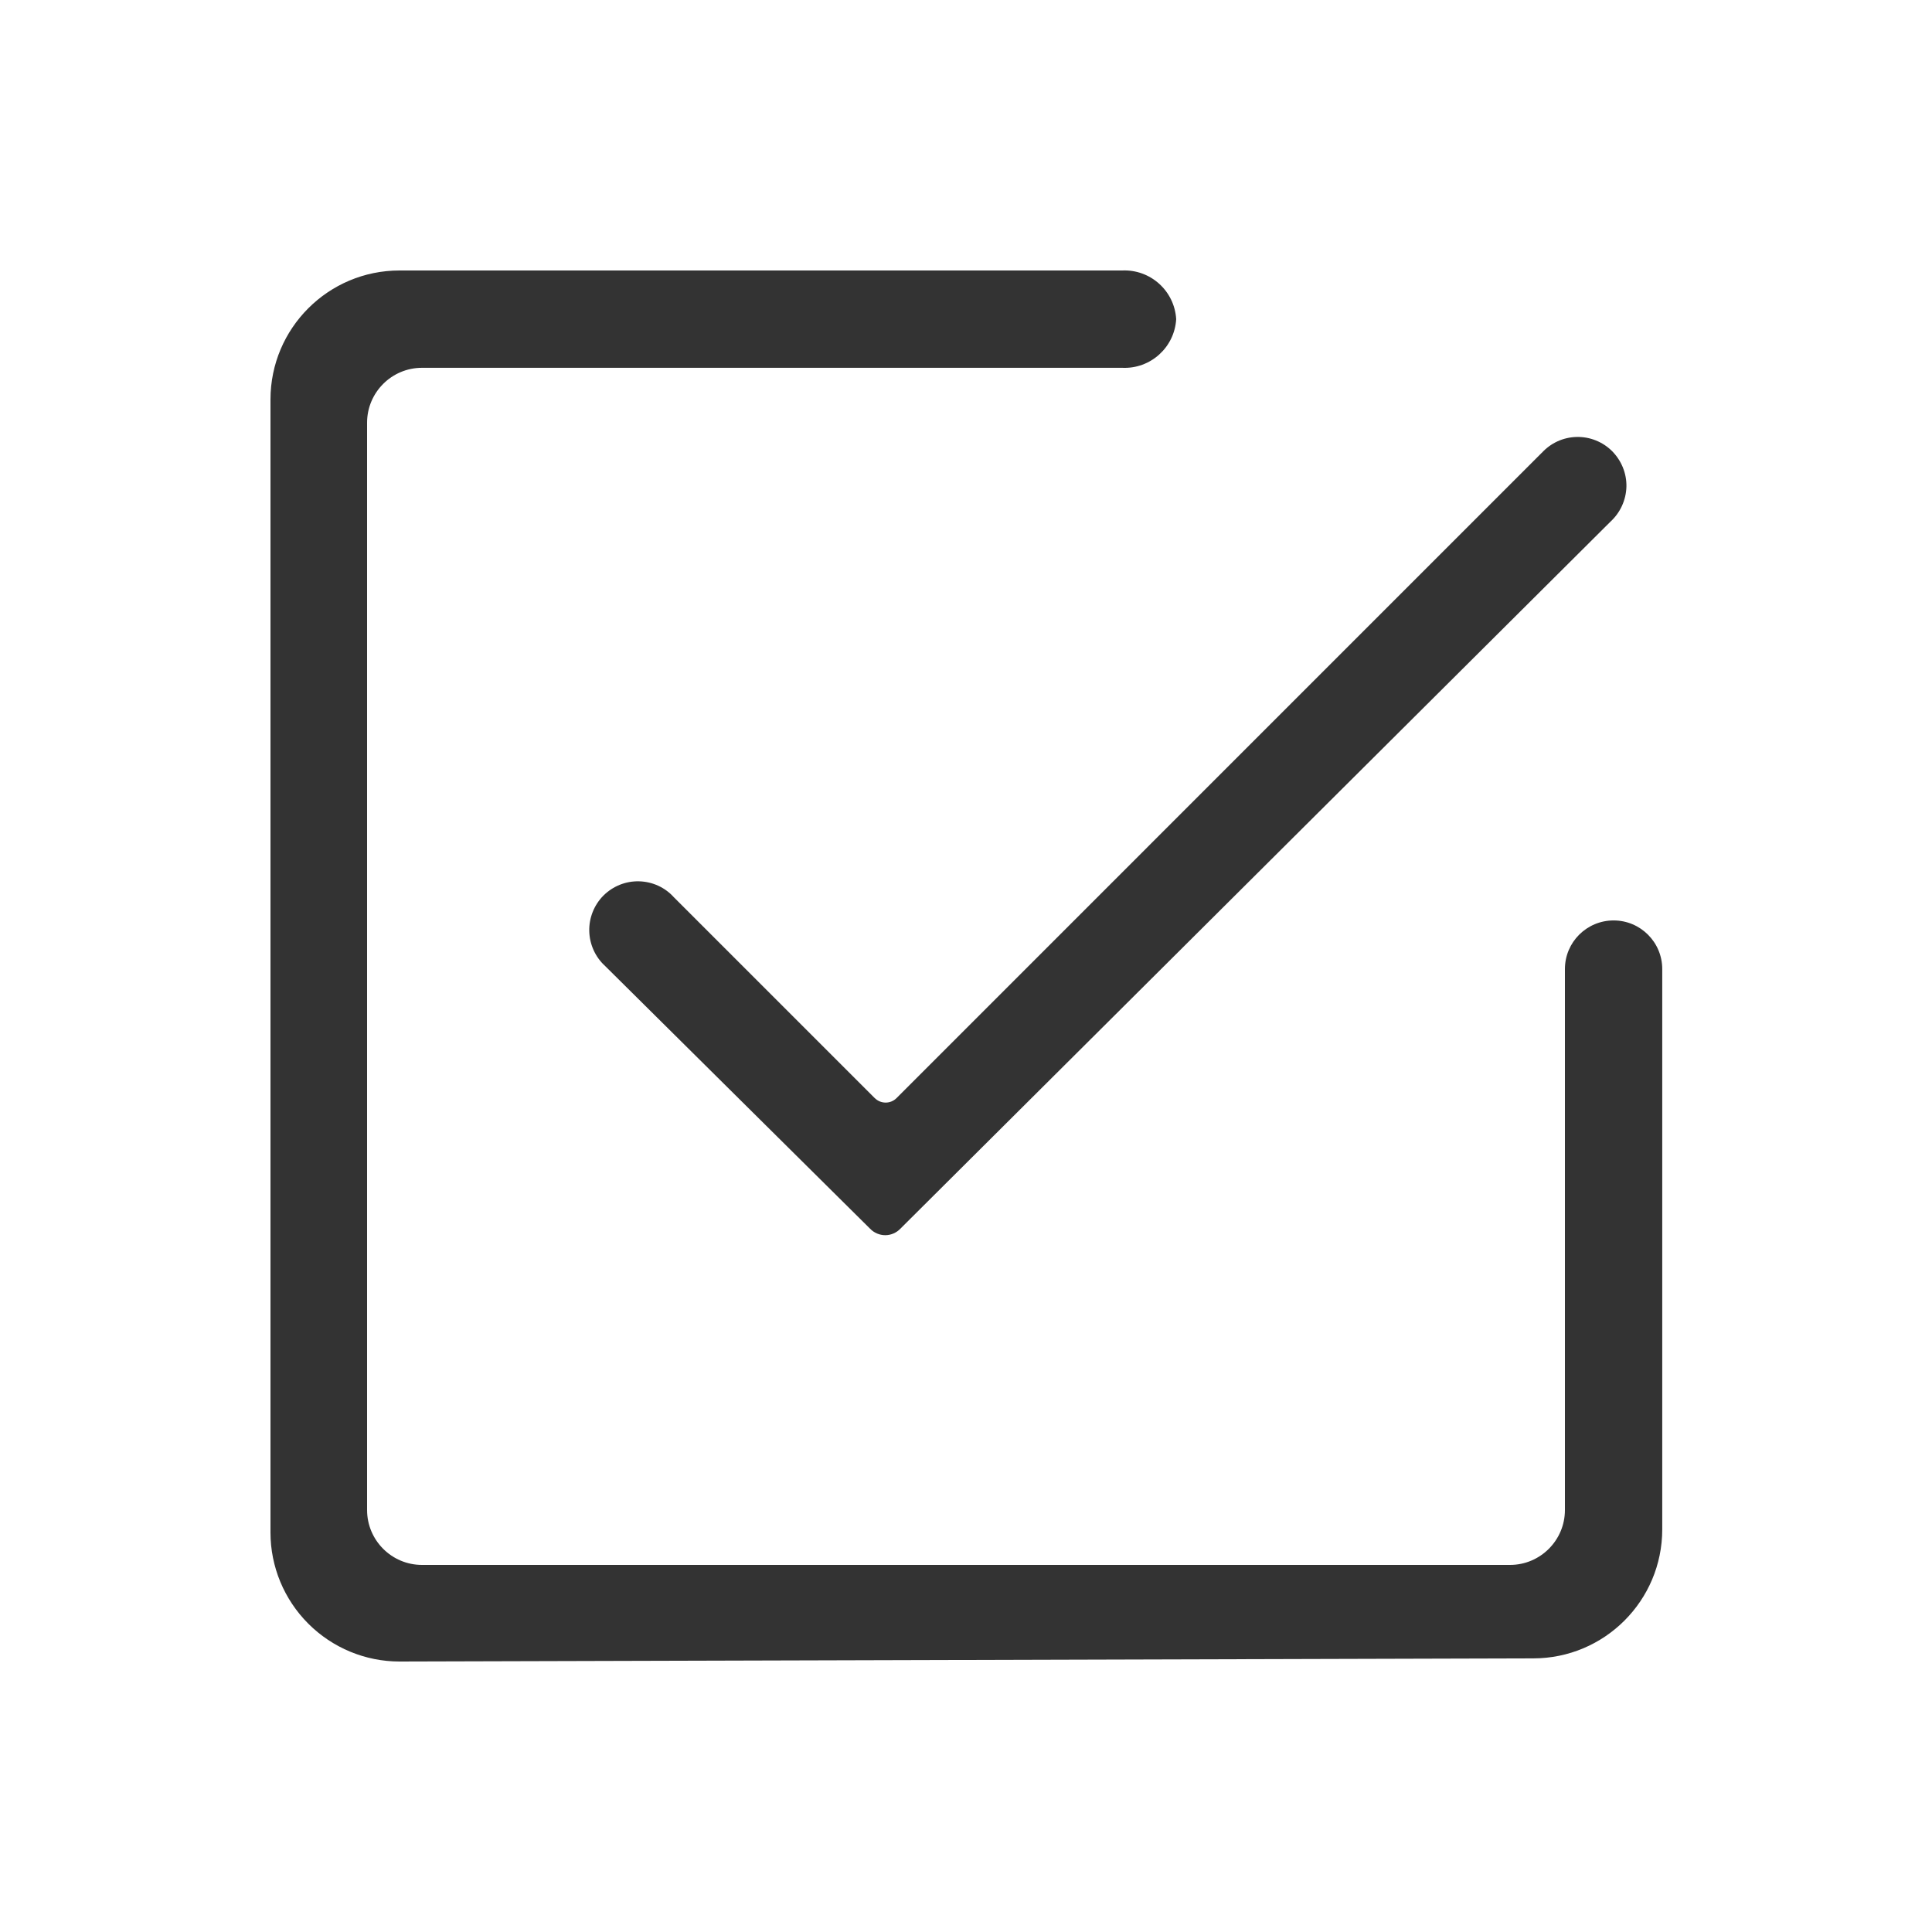 <svg width="24" height="24" viewBox="0 0 24 24" fill="none" xmlns="http://www.w3.org/2000/svg">
<path d="M4.963 20.64C4.539 20.64 4.131 20.471 3.83 20.17C3.529 19.869 3.36 19.462 3.36 19.037V4.963C3.36 4.078 4.078 3.36 4.963 3.36H13.939C14.291 3.344 14.59 3.613 14.611 3.965C14.59 4.316 14.291 4.586 13.939 4.569H5.242C4.866 4.569 4.56 4.875 4.56 5.251V18.758C4.56 19.134 4.866 19.44 5.242 19.44H18.758C19.134 19.44 19.44 19.134 19.44 18.758V12.038C19.44 11.704 19.711 11.434 20.045 11.434C20.378 11.434 20.649 11.704 20.649 12.038V18.998C20.649 19.883 19.932 20.601 19.046 20.601L4.963 20.64ZM7.517 12C7.395 11.889 7.324 11.732 7.32 11.567C7.316 11.402 7.38 11.242 7.496 11.125C7.614 11.008 7.773 10.944 7.938 10.948C8.104 10.952 8.261 11.023 8.371 11.146L10.867 13.642H10.868C10.942 13.715 11.062 13.715 11.136 13.642L19.151 5.626H19.152C19.264 5.503 19.419 5.432 19.585 5.428C19.75 5.424 19.91 5.488 20.027 5.605C20.143 5.723 20.208 5.882 20.204 6.047C20.199 6.212 20.128 6.368 20.006 6.48L11.184 15.264C11.135 15.315 11.067 15.344 10.997 15.344C10.927 15.344 10.858 15.315 10.809 15.264L7.517 12Z" fill="#333333"/>
</svg>
